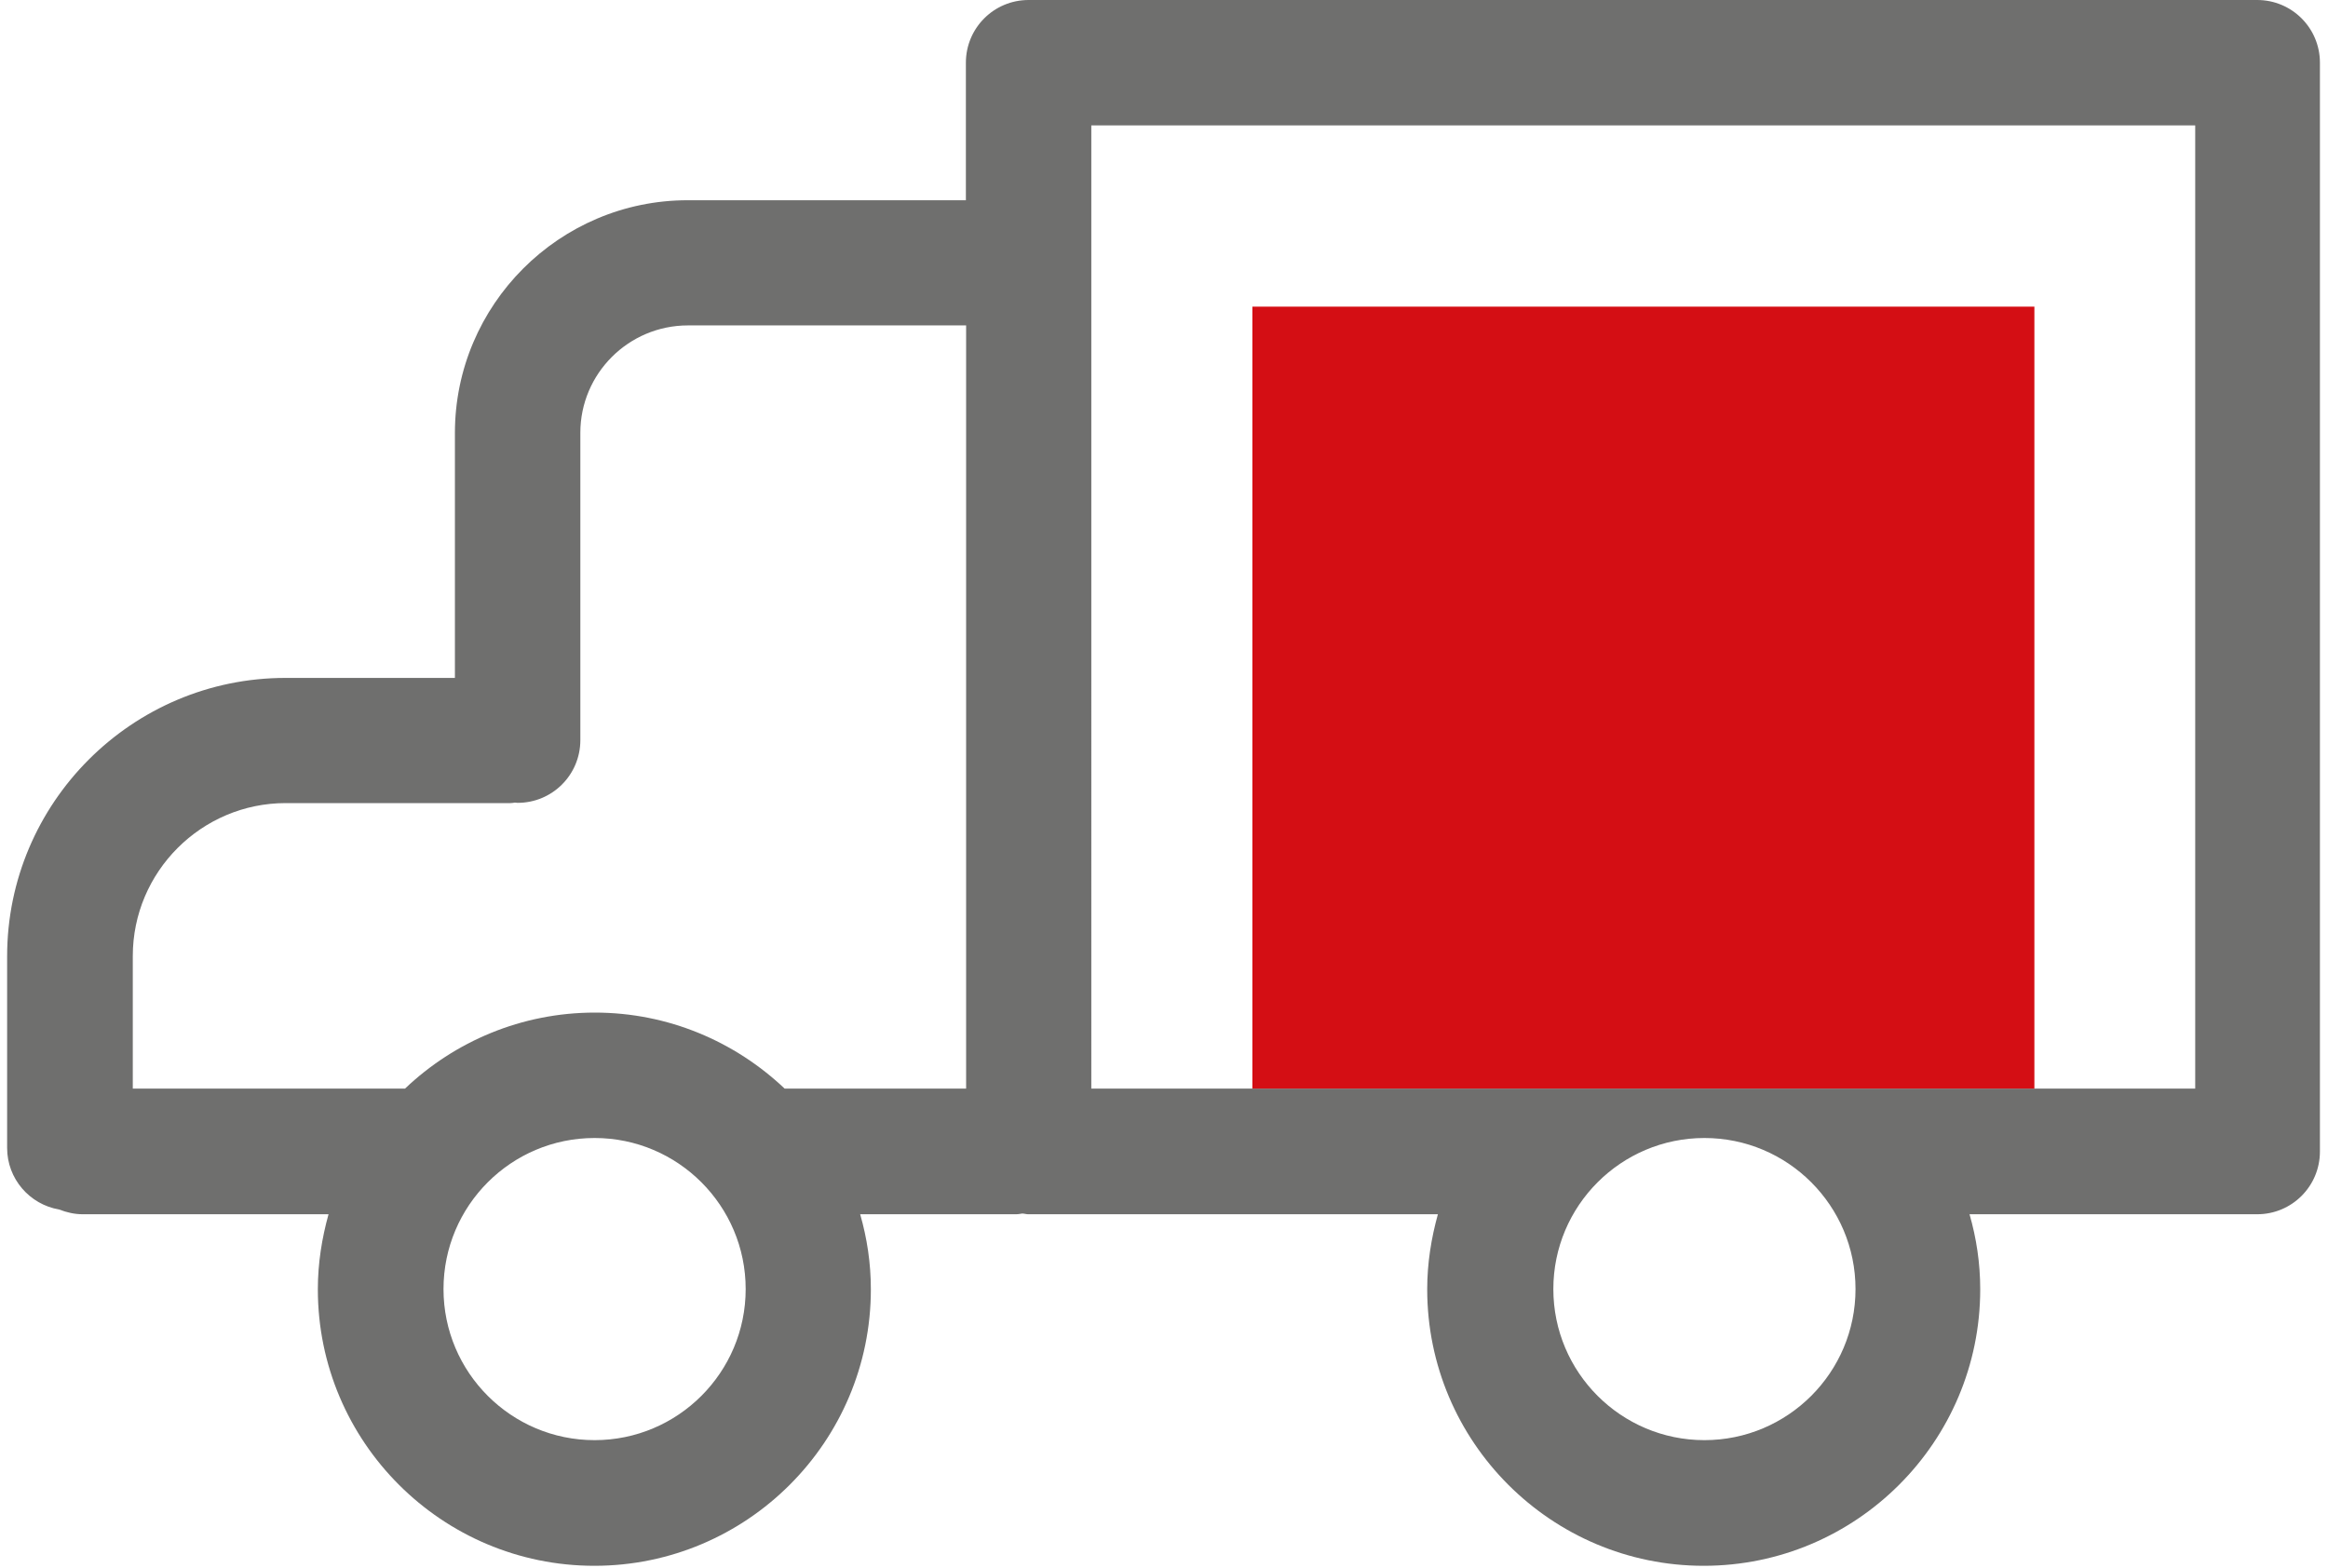 <?xml version="1.0" encoding="UTF-8"?>
<svg xmlns="http://www.w3.org/2000/svg" id="Ebene_1" version="1.1" viewBox="0 0 98 66">
  <defs>
    <style>
      .st0 {
        fill: #6f6f6e;
      }

      .st1 {
        fill: #d40e14;
      }

      .st2 {
        fill: none;
      }
    </style>
  </defs>
  <path class="st2" d="M71.75,47.91c-3.51,0-6.36,2.85-6.36,6.36s2.85,6.36,6.36,6.36,6.36-2.85,6.36-6.36-2.85-6.36-6.36-6.36Z"></path>
  <polygon class="st2" points="45.94 45.83 63.75 45.83 63.76 45.83 52.72 45.83 52.72 12.91 85.64 12.91 85.64 45.83 79.74 45.83 79.74 45.83 92.41 45.83 92.41 5.28 45.94 5.28 45.94 45.83"></polygon>
  <path class="st0" d="M95.05,0h-51.75c-1.46,0-2.64,1.18-2.64,2.64v5.79h-11.71c-5.4,0-9.8,4.4-9.8,9.8v10.31h-7.13c-6.46,0-11.72,5.26-11.72,11.72v8.07c0,1.3.95,2.38,2.19,2.59.31.12.64.2.99.2h10.35c-.28,1.01-.45,2.06-.45,3.16,0,6.42,5.22,11.64,11.64,11.64s11.64-5.22,11.64-11.64c0-1.1-.16-2.15-.45-3.16h6.57c.09,0,.17-.02.25-.03.08,0,.17.03.25.03h17.25c-.28,1.01-.45,2.06-.45,3.16,0,6.42,5.22,11.64,11.64,11.64s11.64-5.22,11.64-11.64c0-1.1-.16-2.15-.45-3.16h12.11c1.46,0,2.64-1.18,2.64-2.64V2.64c0-1.46-1.18-2.64-2.64-2.64ZM25.03,60.63c-3.51,0-6.36-2.85-6.36-6.36s2.85-6.36,6.36-6.36,6.36,2.85,6.36,6.36-2.85,6.36-6.36,6.36ZM40.67,45.83h-7.64c-2.09-1.98-4.9-3.2-7.99-3.2s-5.91,1.22-7.99,3.2H5.59v-5.58c0-3.55,2.89-6.44,6.44-6.44h9.46c.06,0,.12-.01.18-.02.04,0,.08.01.12.01,1.46,0,2.64-1.18,2.64-2.64v-12.94c0-2.49,2.03-4.52,4.53-4.52h11.71v32.13ZM71.75,60.63c-3.51,0-6.36-2.85-6.36-6.36s2.85-6.36,6.36-6.36,6.36,2.85,6.36,6.36-2.85,6.36-6.36,6.36ZM92.41,45.83h-12.67s-15.99,0-15.99,0h0s-17.81,0-17.81,0V5.28h46.47v40.56Z"></path>
  <polygon class="st1" points="52.72 12.91 52.72 45.83 63.76 45.83 79.74 45.83 85.64 45.83 85.64 12.91 52.72 12.91"></polygon>
</svg>
